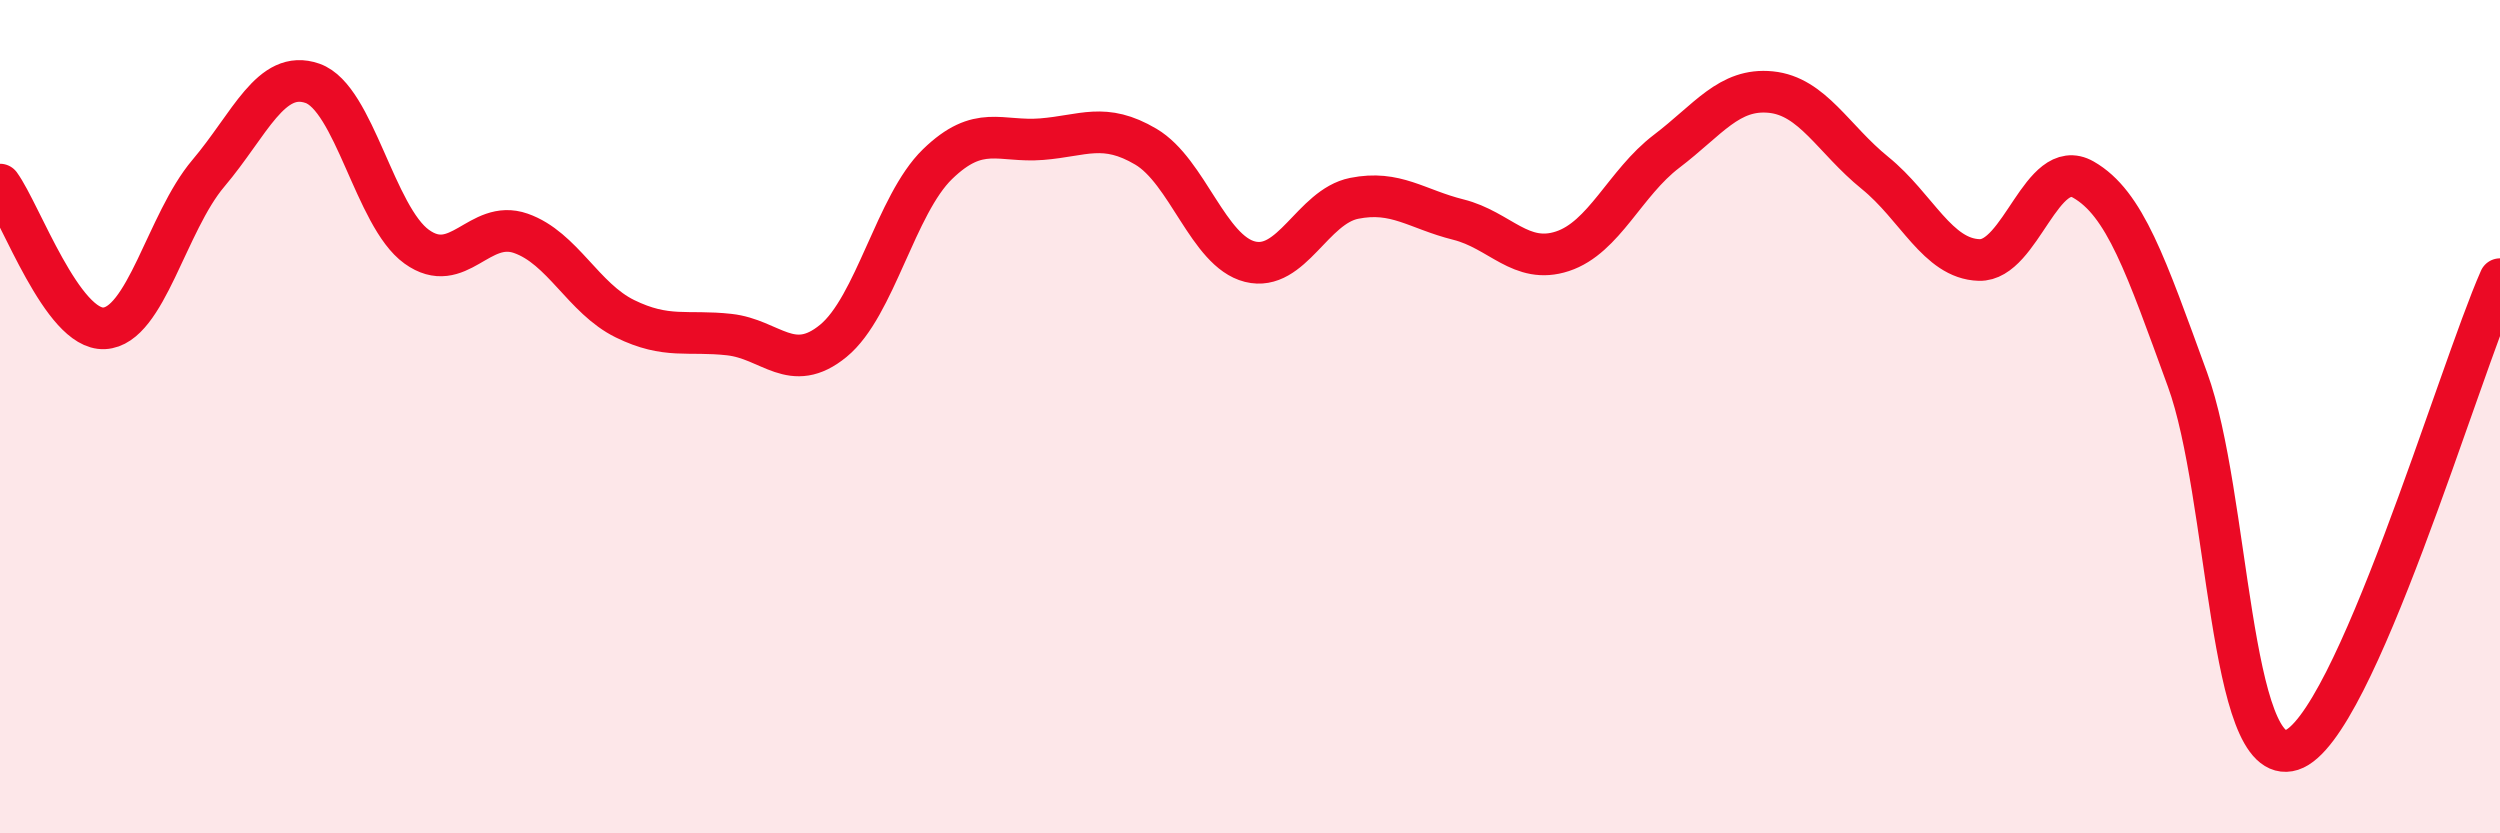 
    <svg width="60" height="20" viewBox="0 0 60 20" xmlns="http://www.w3.org/2000/svg">
      <path
        d="M 0,4.43 C 0.5,5.12 1.5,7.93 2.5,7.88 C 3.5,7.83 4,5.34 5,4.16 C 6,2.98 6.5,1.65 7.5,2 C 8.5,2.35 9,5.2 10,5.92 C 11,6.64 11.5,5.25 12.5,5.6 C 13.5,5.95 14,7.16 15,7.65 C 16,8.14 16.5,7.92 17.5,8.03 C 18.5,8.14 19,9 20,8.18 C 21,7.36 21.5,4.91 22.5,3.94 C 23.5,2.97 24,3.42 25,3.34 C 26,3.26 26.5,2.93 27.5,3.52 C 28.5,4.11 29,6.03 30,6.28 C 31,6.53 31.5,4.96 32.5,4.76 C 33.5,4.56 34,5.02 35,5.27 C 36,5.52 36.5,6.36 37.5,6.03 C 38.5,5.7 39,4.39 40,3.63 C 41,2.87 41.5,2.11 42.5,2.21 C 43.5,2.31 44,3.34 45,4.15 C 46,4.96 46.5,6.21 47.5,6.24 C 48.5,6.27 49,3.74 50,4.31 C 51,4.88 51.5,6.37 52.5,9.11 C 53.5,11.85 53.5,18.48 55,18 C 56.5,17.52 59,8.96 60,6.7L60 20L0 20Z"
        fill="#EB0A25"
        opacity="0.1"
        stroke-linecap="round"
        stroke-linejoin="round"
      />
      <path
        d="M 0,4.43 C 0.5,5.12 1.5,7.93 2.5,7.88 C 3.5,7.83 4,5.34 5,4.16 C 6,2.98 6.5,1.65 7.5,2 C 8.5,2.35 9,5.2 10,5.92 C 11,6.64 11.5,5.25 12.5,5.6 C 13.5,5.95 14,7.16 15,7.65 C 16,8.14 16.5,7.92 17.5,8.03 C 18.5,8.14 19,9 20,8.18 C 21,7.36 21.5,4.91 22.5,3.94 C 23.5,2.97 24,3.42 25,3.34 C 26,3.26 26.5,2.93 27.5,3.52 C 28.5,4.11 29,6.03 30,6.28 C 31,6.53 31.5,4.96 32.5,4.76 C 33.5,4.56 34,5.02 35,5.27 C 36,5.52 36.5,6.36 37.5,6.03 C 38.5,5.7 39,4.39 40,3.63 C 41,2.87 41.5,2.11 42.5,2.21 C 43.5,2.31 44,3.34 45,4.15 C 46,4.96 46.5,6.21 47.5,6.24 C 48.5,6.27 49,3.74 50,4.31 C 51,4.88 51.5,6.37 52.5,9.11 C 53.5,11.85 53.5,18.48 55,18 C 56.5,17.52 59,8.96 60,6.7"
        stroke="#EB0A25"
        stroke-width="1"
        fill="none"
        stroke-linecap="round"
        stroke-linejoin="round"
      />
    </svg>
  